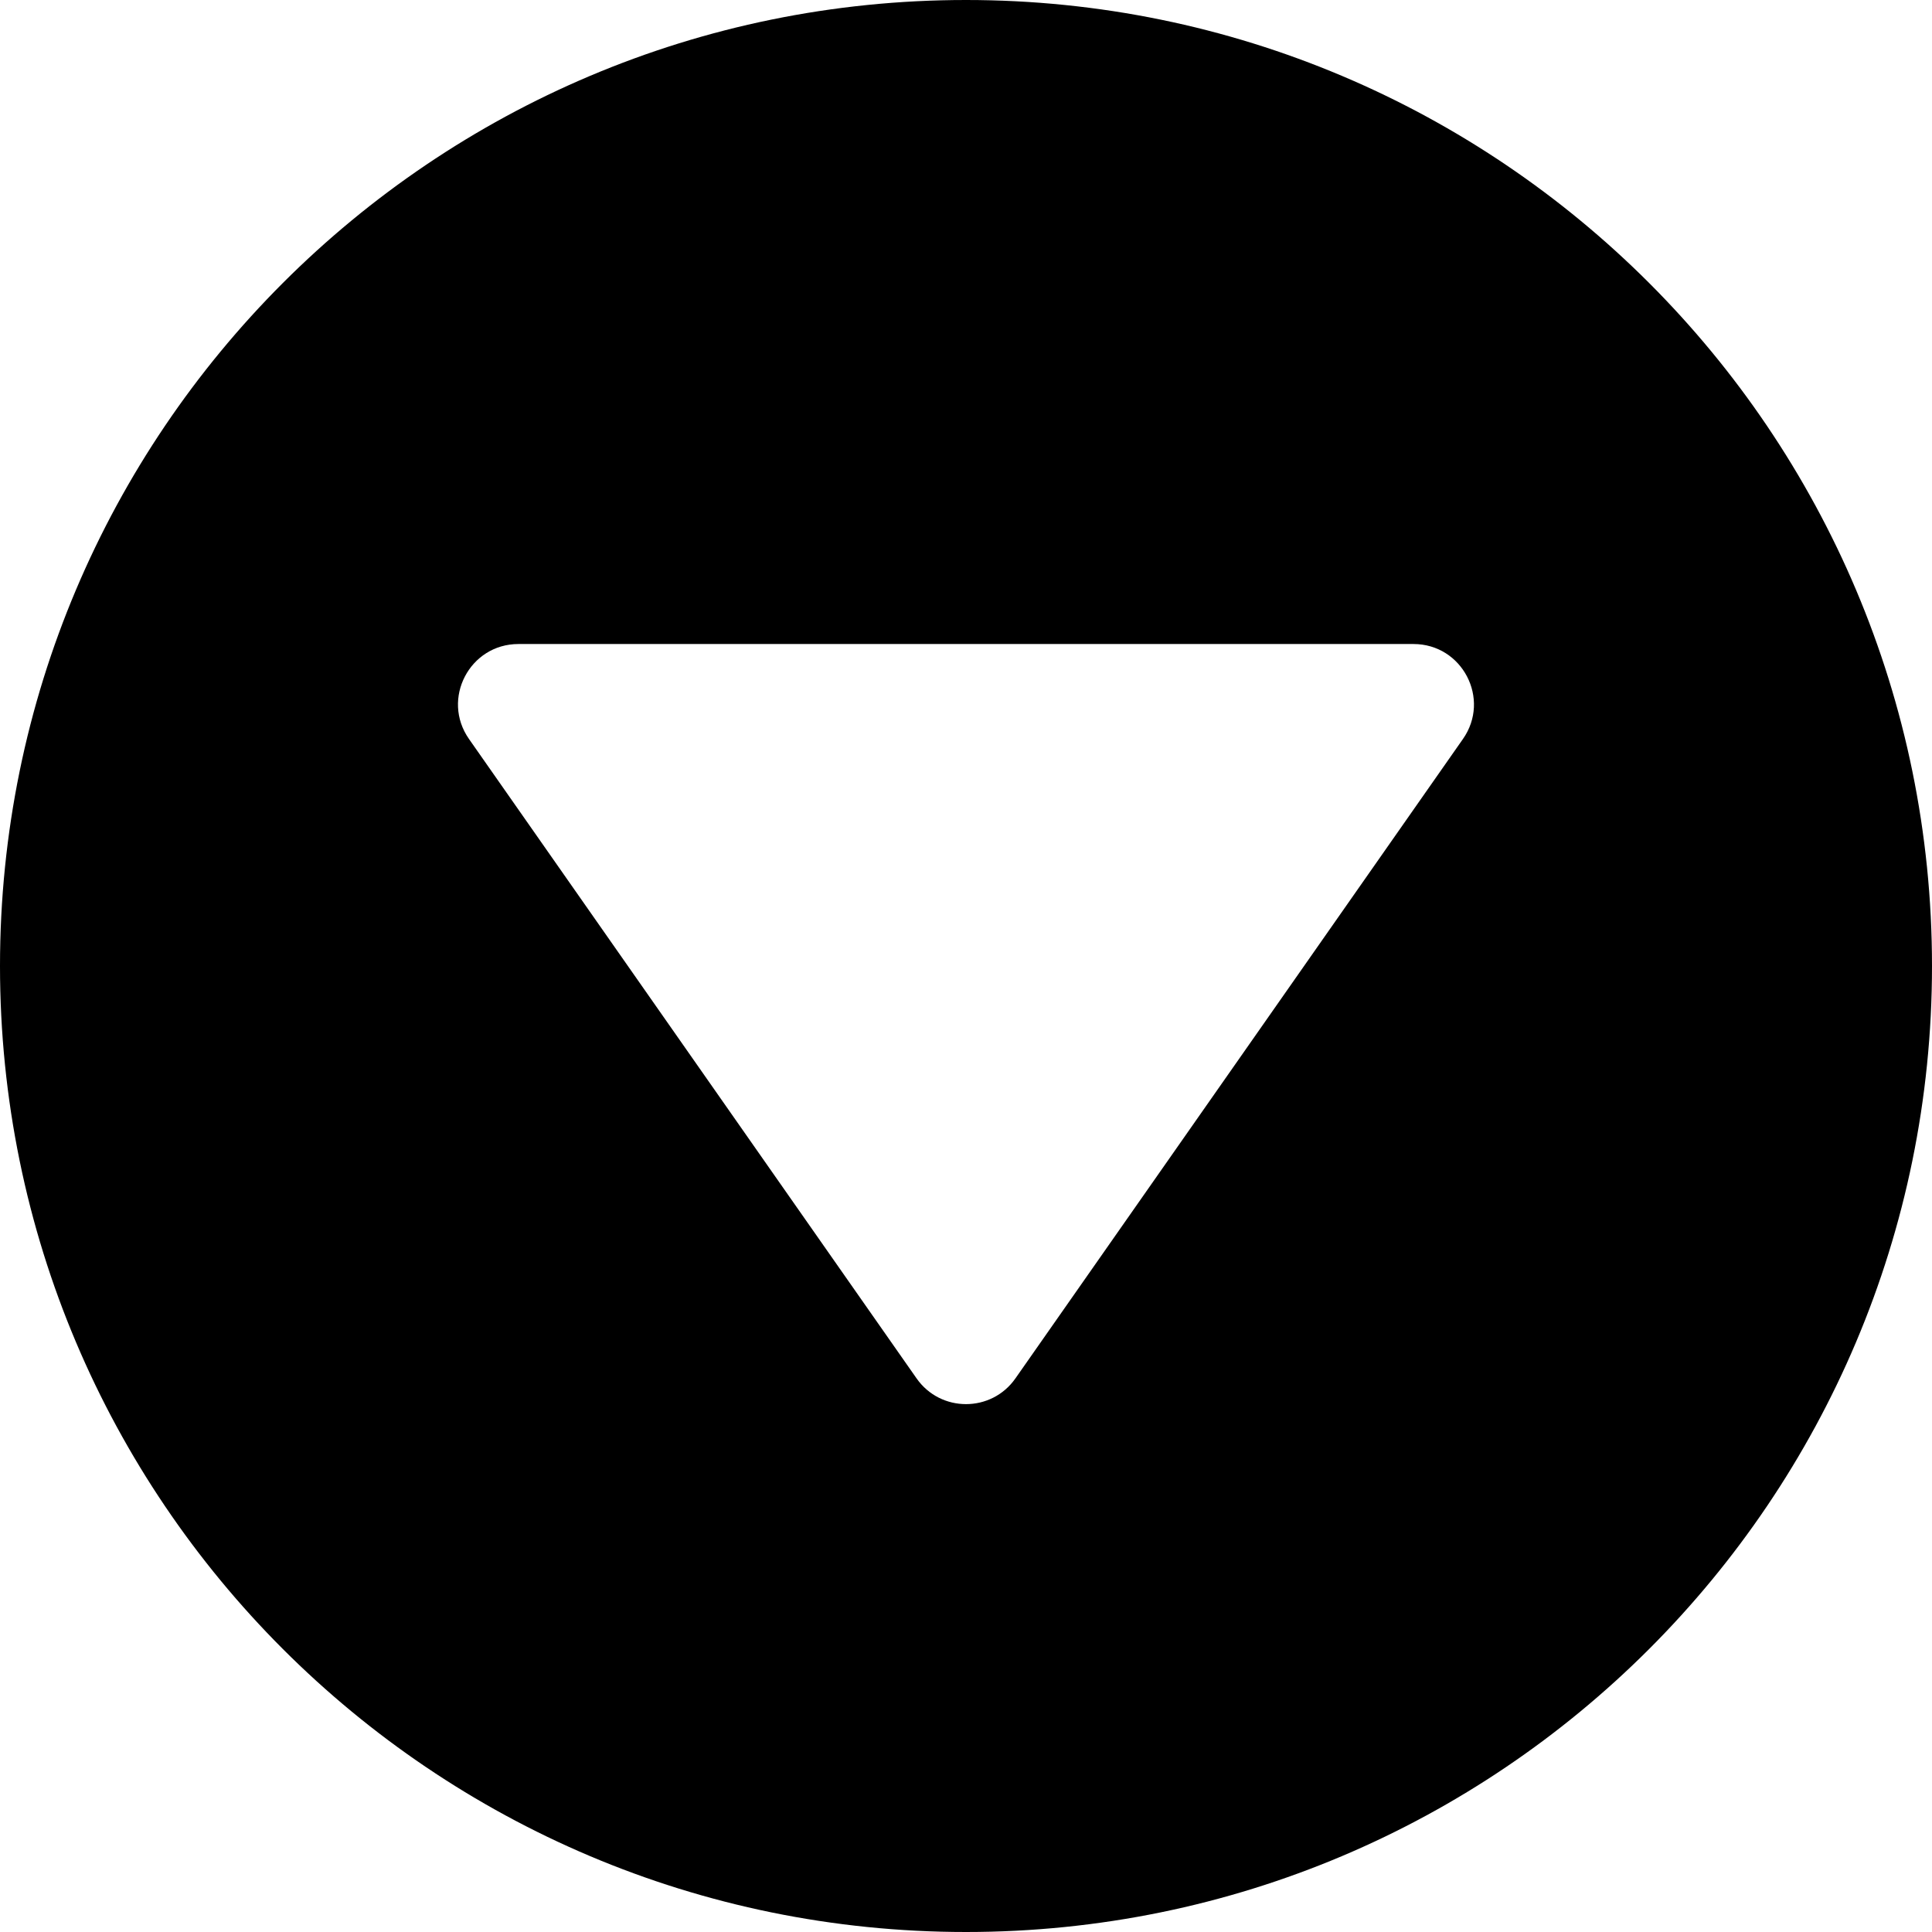 <svg fill="none" height="32" viewBox="0 0 32 32" width="32" xmlns="http://www.w3.org/2000/svg"><path clip-rule="evenodd" d="m16 0c8.837 0 16 7.163 16 16 0 8.837-7.163 16-16 16-8.837 0-16-7.163-16-16 0-8.837 7.163-16 16-16zm.819 22.83c-.398.569-1.24.569-1.638 0l-7.413-10.59c-.464-.663.01-1.573.819-1.573h14.825c.809 0 1.283.911.819 1.573z" fill="#000" fill-rule="evenodd"/></svg>